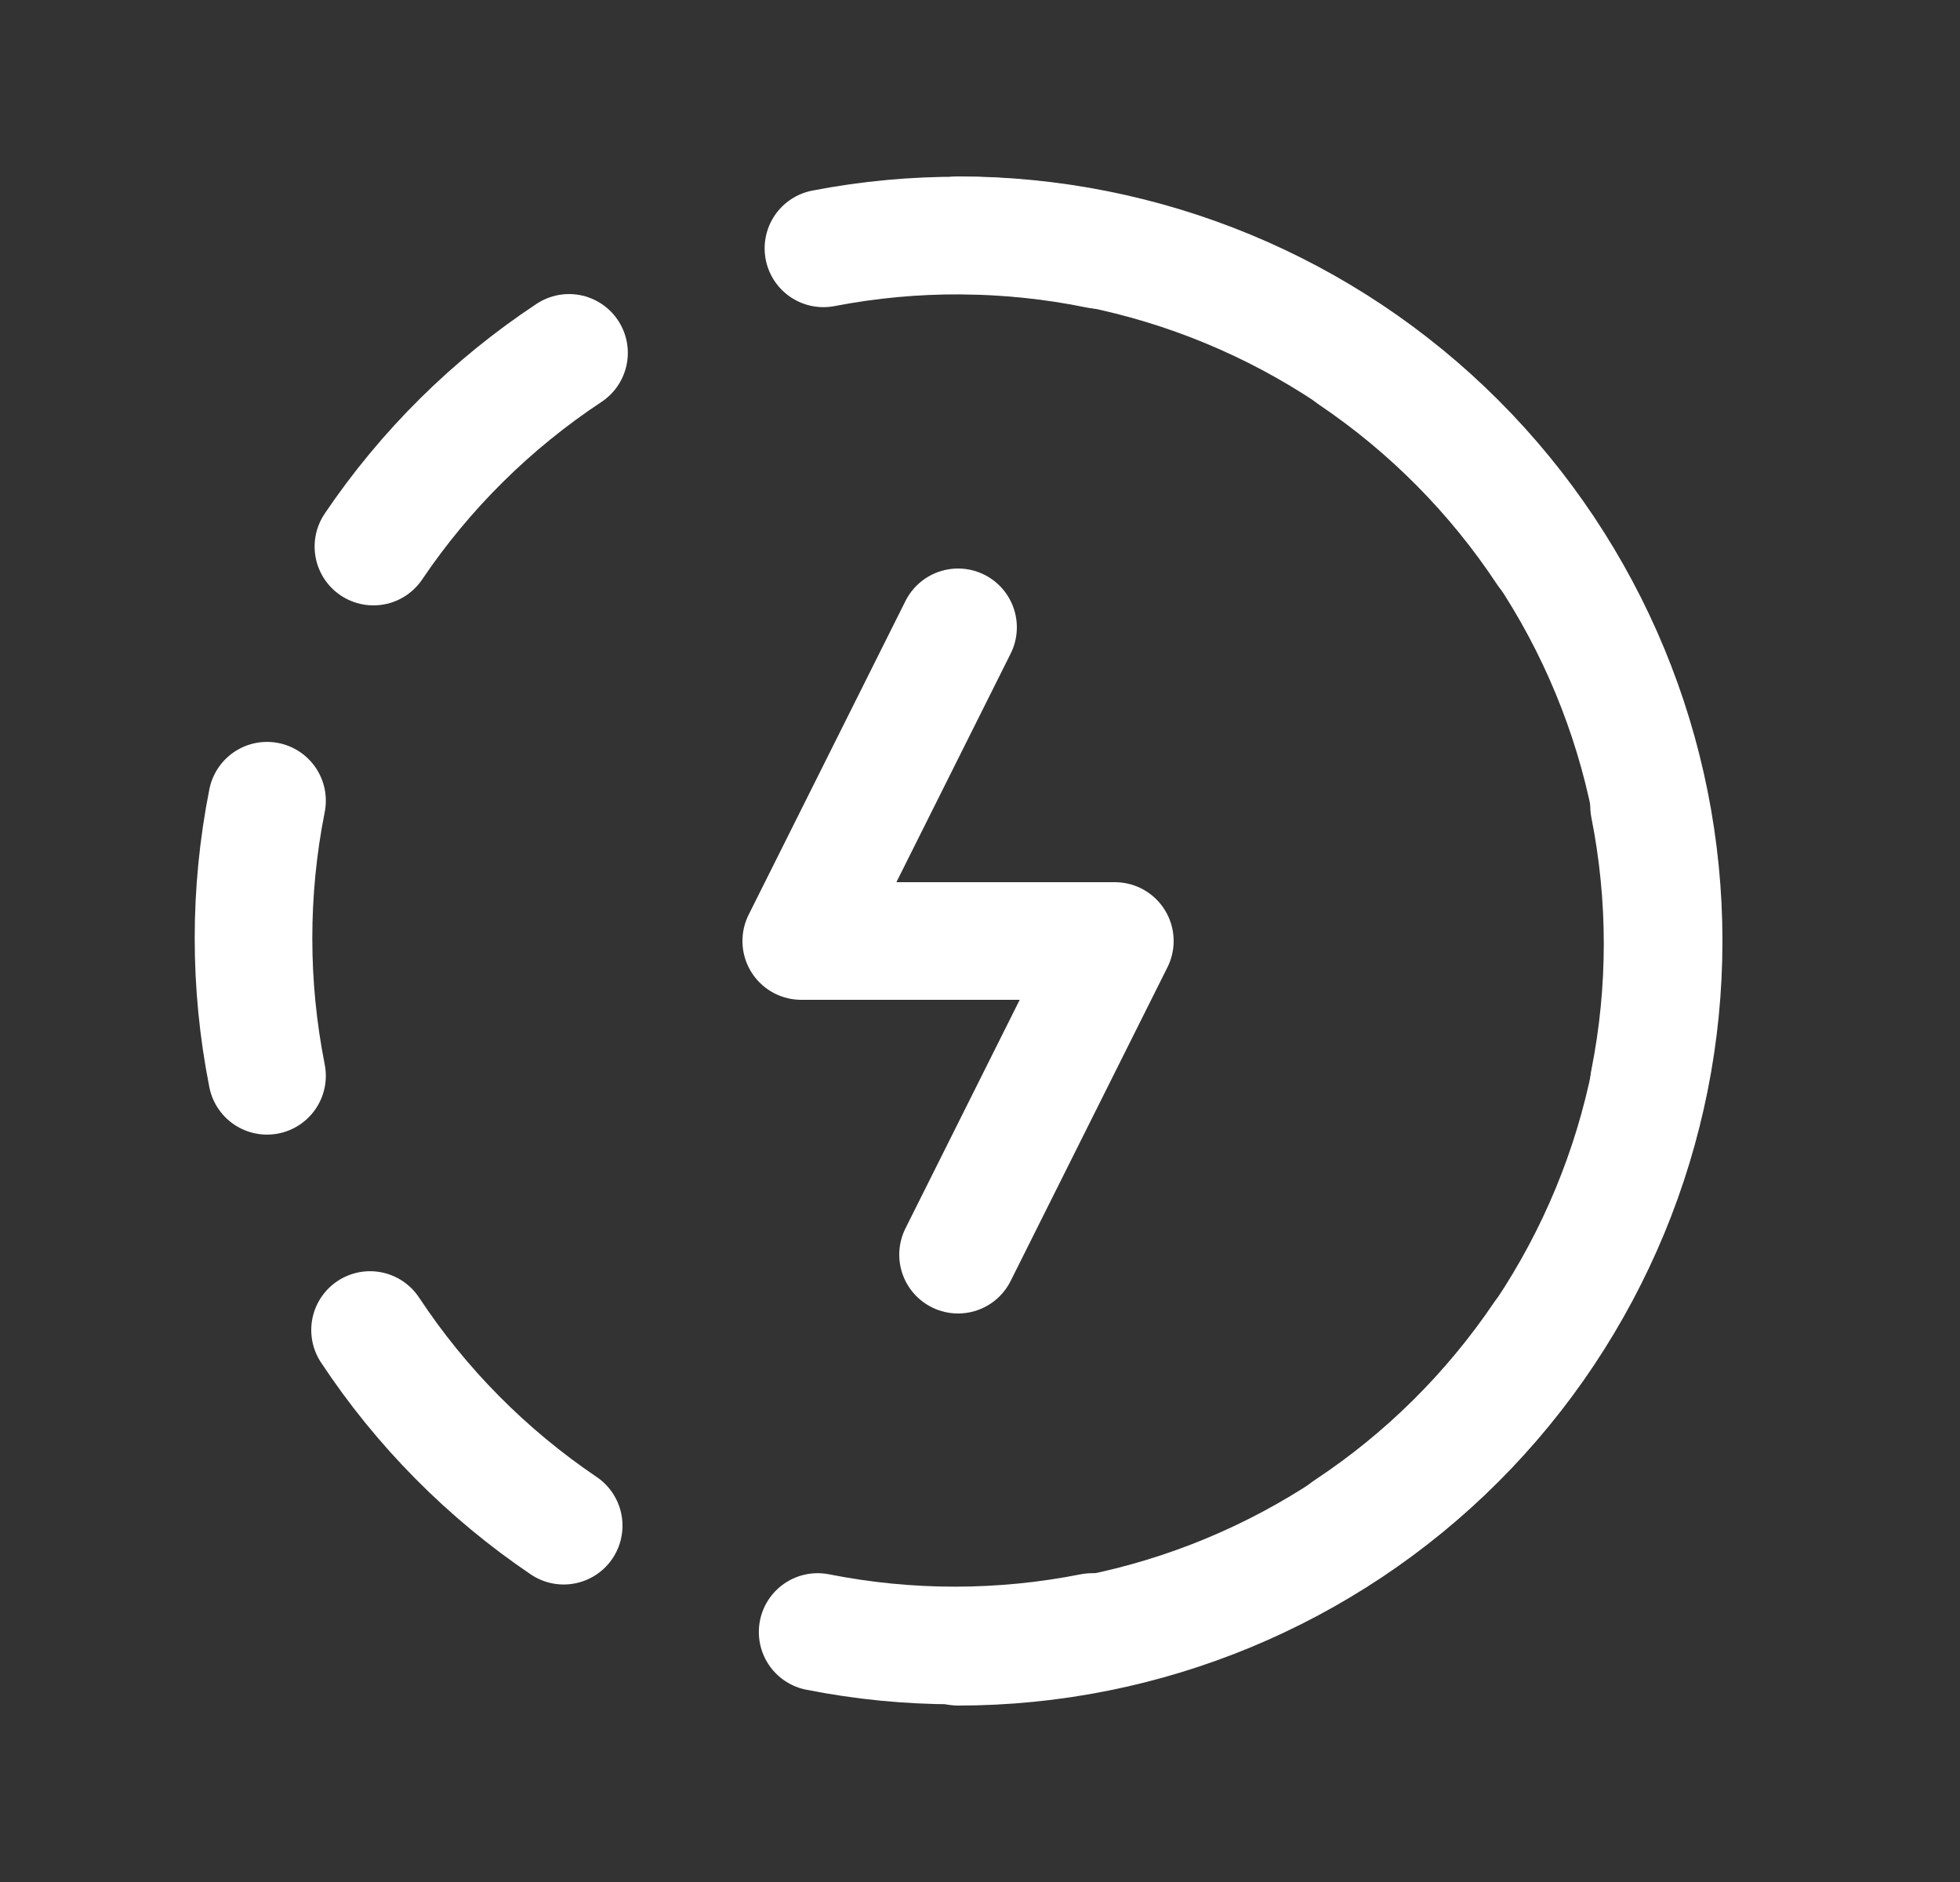 <svg xmlns="http://www.w3.org/2000/svg" fill="none" viewBox="0 0 25 24" height="24" width="25">
<rect x="0" y="0" width="25" height="24" fill="#333333" stroke="none"/>
<g clip-path="url(#clip0_2867_6250)">
<path stroke-linejoin="round" stroke-linecap="round" stroke-width="1.5" stroke="white" d="M7.258 4.5C6.272 5.152 5.424 5.991 4.763 6.97"></path>
<path stroke-linejoin="round" stroke-linecap="round" stroke-width="1.5" stroke="white" d="M3.406 10.211C3.176 11.369 3.176 12.561 3.406 13.719"></path>
<path stroke-linejoin="round" stroke-linecap="round" stroke-width="1.5" stroke="white" d="M4.72 16.961C5.371 17.947 6.211 18.794 7.19 19.456"></path>
<path stroke-linejoin="round" stroke-linecap="round" stroke-width="1.5" stroke="white" d="M10.429 20.812C11.584 21.041 12.773 21.041 13.929 20.812"></path>
<path stroke-linejoin="round" stroke-linecap="round" stroke-width="1.5" stroke="white" d="M17.182 19.501C18.168 18.85 19.015 18.01 19.677 17.031"></path>
<path stroke-linejoin="round" stroke-linecap="round" stroke-width="1.5" stroke="white" d="M21.034 13.789C21.264 12.631 21.264 11.439 21.034 10.281"></path>
<path stroke-linejoin="round" stroke-linecap="round" stroke-width="1.5" stroke="white" d="M19.72 7.038C19.068 6.052 18.229 5.204 17.25 4.543"></path>
<path stroke-linejoin="round" stroke-linecap="round" stroke-width="1.5" stroke="white" d="M14.011 3.187C12.854 2.95 11.662 2.943 10.503 3.167"></path>
<path stroke-linejoin="round" stroke-linecap="round" stroke-width="1.5" stroke="white" d="M12.22 8L10.22 12H14.22L12.22 16"></path>
<path stroke-linejoin="round" stroke-linecap="round" stroke-width="1.5" stroke="white" d="M12.22 21C14.607 21 16.896 20.052 18.584 18.364C20.271 16.676 21.22 14.387 21.22 12C21.22 9.613 20.271 7.324 18.584 5.636C16.896 3.948 14.607 3 12.22 3"></path>
</g>
<defs>
<clipPath id="clip0_2867_6250">
<rect transform="translate(0.22)" fill="white" height="24" width="24"></rect>
</clipPath>
</defs>
</svg>
